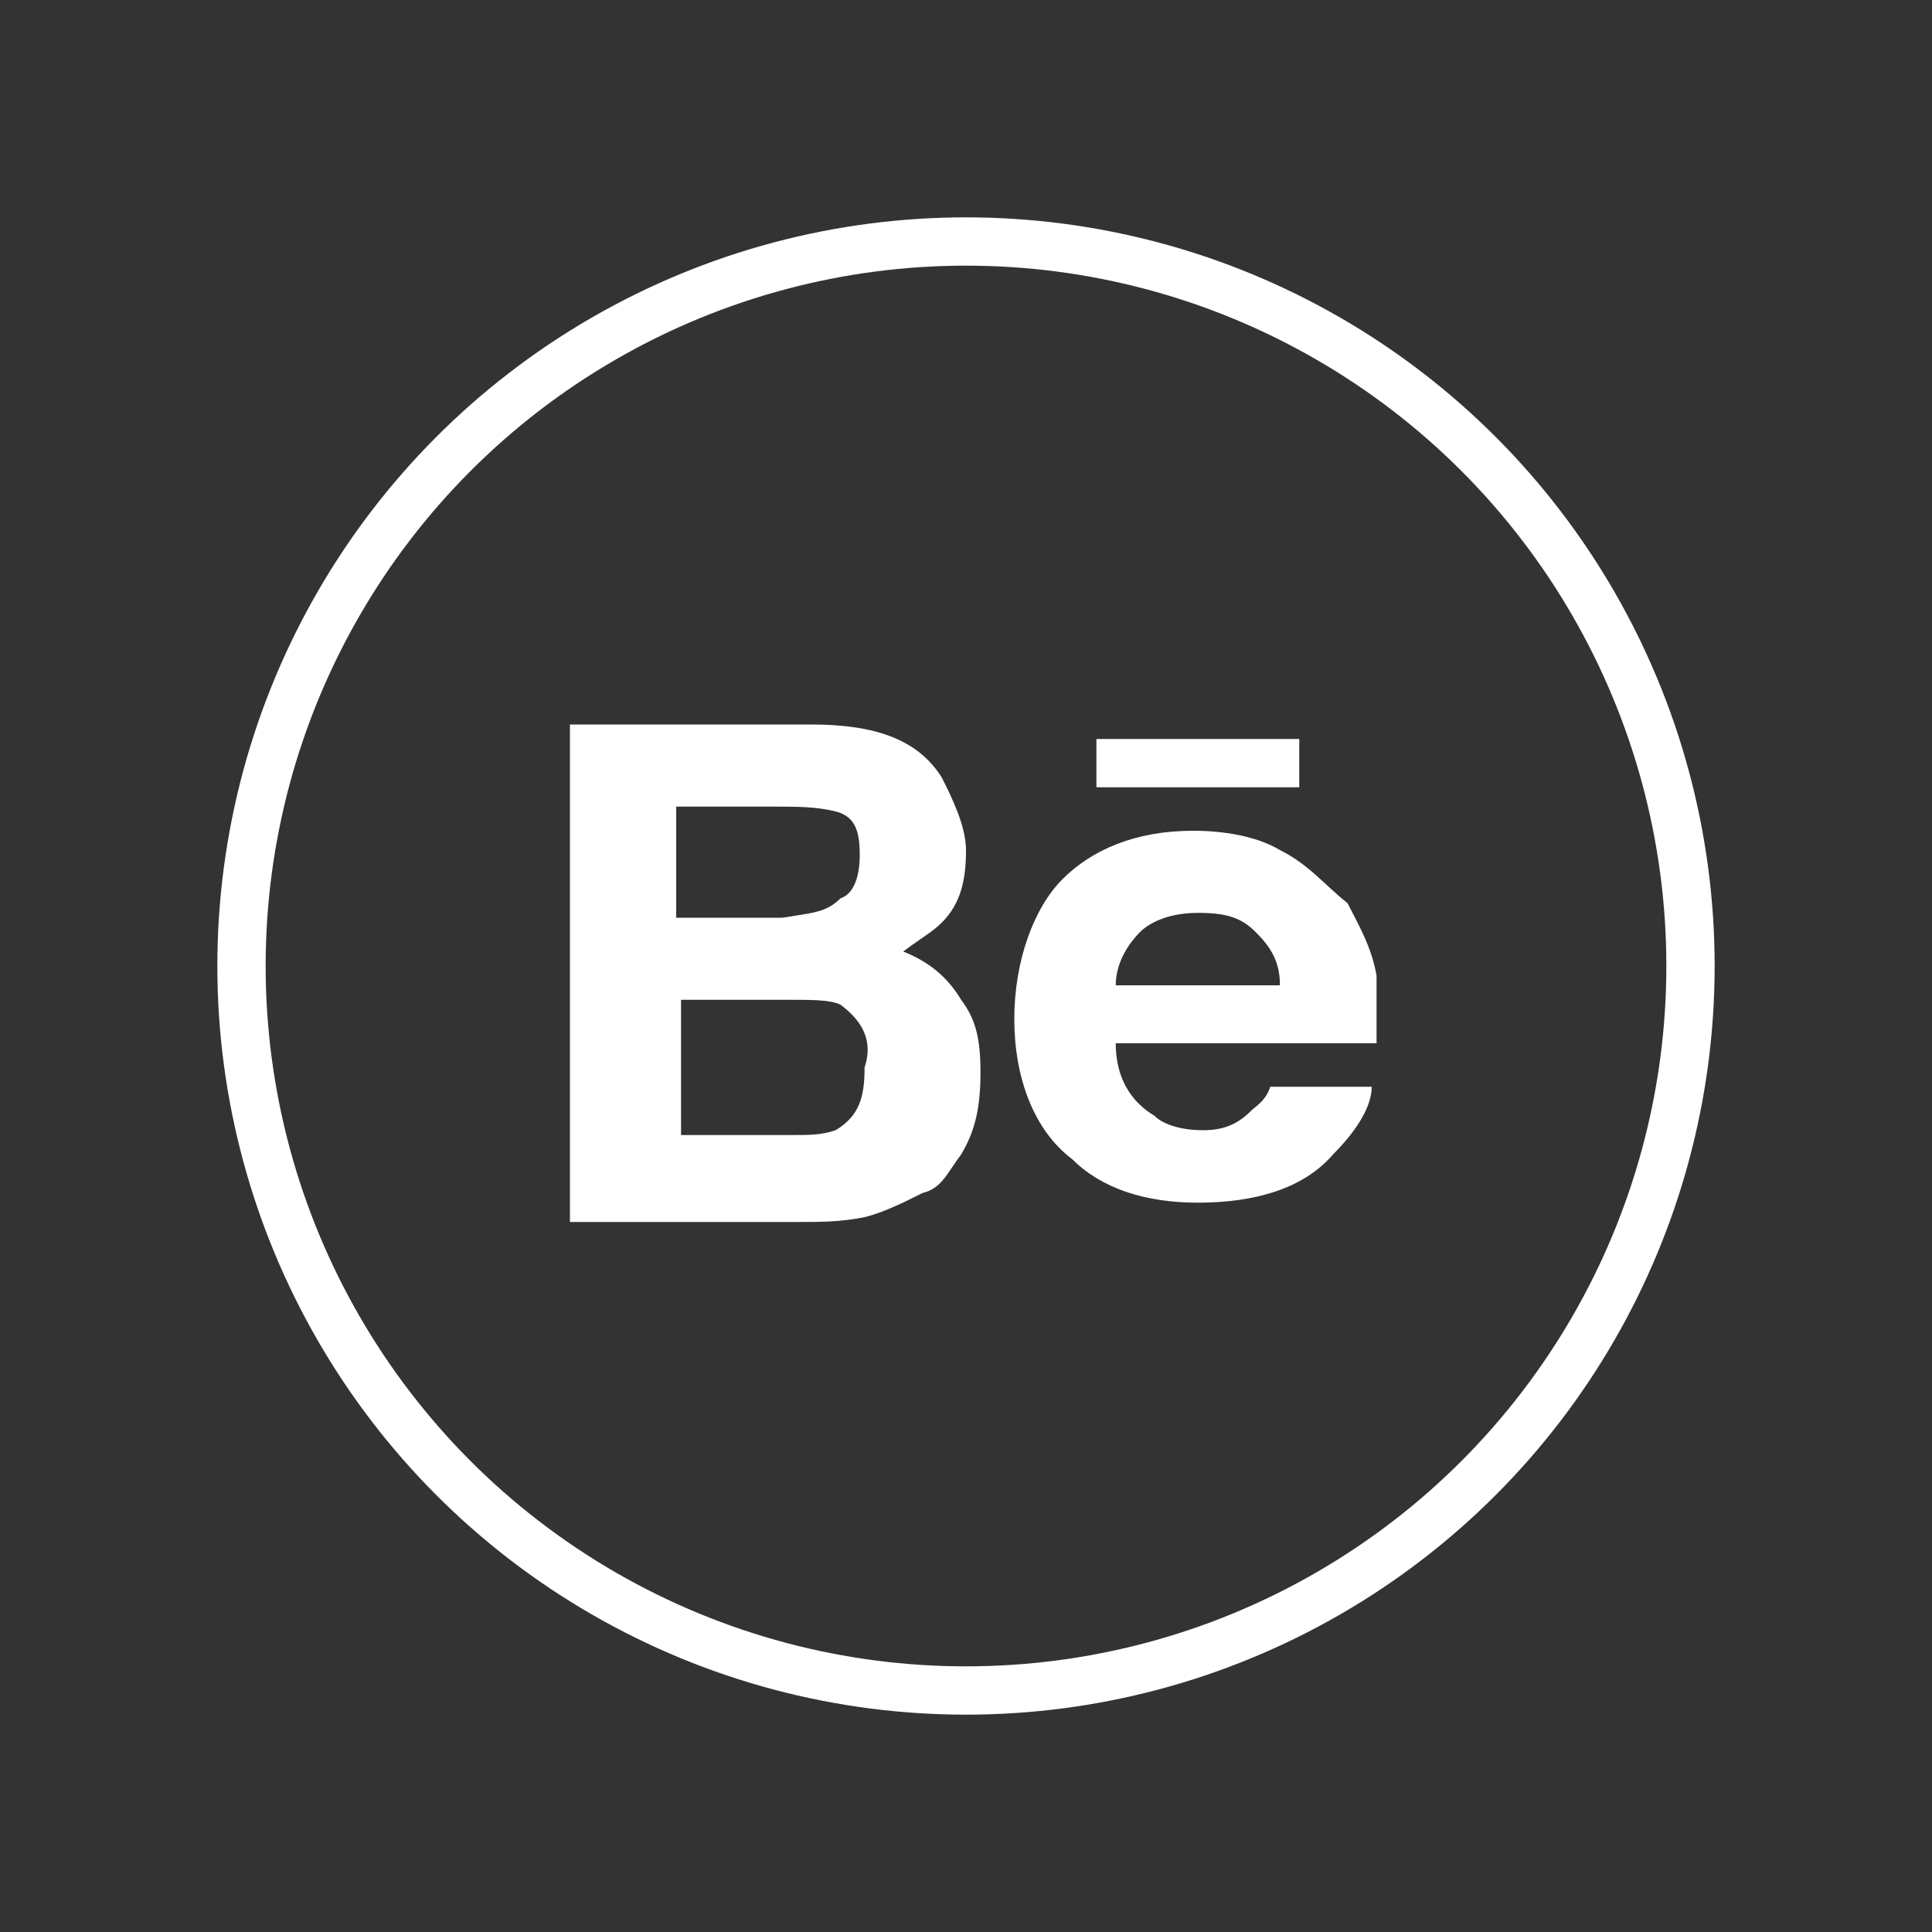 <?xml version="1.0" encoding="UTF-8"?> <!-- Generator: Adobe Illustrator 23.0.1, SVG Export Plug-In . SVG Version: 6.00 Build 0) --> <svg xmlns="http://www.w3.org/2000/svg" xmlns:xlink="http://www.w3.org/1999/xlink" id="Слой_1" x="0px" y="0px" viewBox="0 0 40 40" style="enable-background:new 0 0 40 40;" xml:space="preserve"><rect x="0" y="0" width="40" height="40" fill="#333333" stroke="none"/> <style type="text/css"> .st0{fill:#FFFFFF;} .st1{fill:none;stroke:#FFFFFF;stroke-miterlimit:10;} </style> <g> <rect x="22.7" y="15.3" class="st0" width="4.2" height="1"></rect> <path class="st0" d="M18.7,19.7c0.4-0.3,0.6-0.4,0.8-0.6c0.4-0.4,0.5-0.9,0.5-1.5c0-0.5-0.3-1.1-0.5-1.5c-0.5-0.8-1.4-1.1-2.7-1.1 h-5v10.3h4.7c0.5,0,0.9,0,1.4-0.1c0.4-0.1,0.8-0.3,1.2-0.5c0.4-0.1,0.5-0.4,0.8-0.8c0.3-0.5,0.4-1,0.4-1.7s-0.1-1.1-0.4-1.5 C19.6,20.2,19.2,19.9,18.7,19.7z M14.1,16.7H16c0.5,0,0.9,0,1.3,0.1c0.4,0.1,0.5,0.4,0.5,0.9c0,0.4-0.1,0.8-0.4,0.9 c-0.3,0.3-0.6,0.3-1.2,0.4h-2.2V16.7z M17.9,22.1c0,0.6-0.1,1-0.6,1.3c-0.3,0.1-0.5,0.1-1,0.1h-2.2v-2.8h2.3c0.4,0,0.8,0,1,0.1 C17.8,21.1,18.1,21.5,17.9,22.1z"></path> <path class="st0" d="M26.5,17.6c-0.5-0.3-1.2-0.4-1.8-0.4c-1.2,0-2.1,0.4-2.7,1c-0.6,0.6-1,1.7-1,2.9s0.4,2.3,1.2,2.9 c0.6,0.6,1.5,0.9,2.6,0.9c1.2,0,2.2-0.3,2.8-1c0.5-0.5,0.8-1,0.8-1.4h-2.1c-0.1,0.3-0.3,0.4-0.4,0.5c-0.3,0.3-0.6,0.4-1,0.4 c-0.4,0-0.8-0.1-1-0.3c-0.5-0.3-0.8-0.8-0.8-1.5h5.4c0-0.6,0-1.1,0-1.4c-0.1-0.6-0.4-1.1-0.6-1.5C27.4,18.3,27.1,17.9,26.5,17.6z M23.1,20.4c0-0.5,0.3-0.9,0.5-1.1s0.6-0.4,1.2-0.4s0.9,0.1,1.2,0.4s0.5,0.6,0.5,1.1H23.1z"></path> </g> <circle class="st1" cx="20" cy="20" r="15"></circle> </svg> 